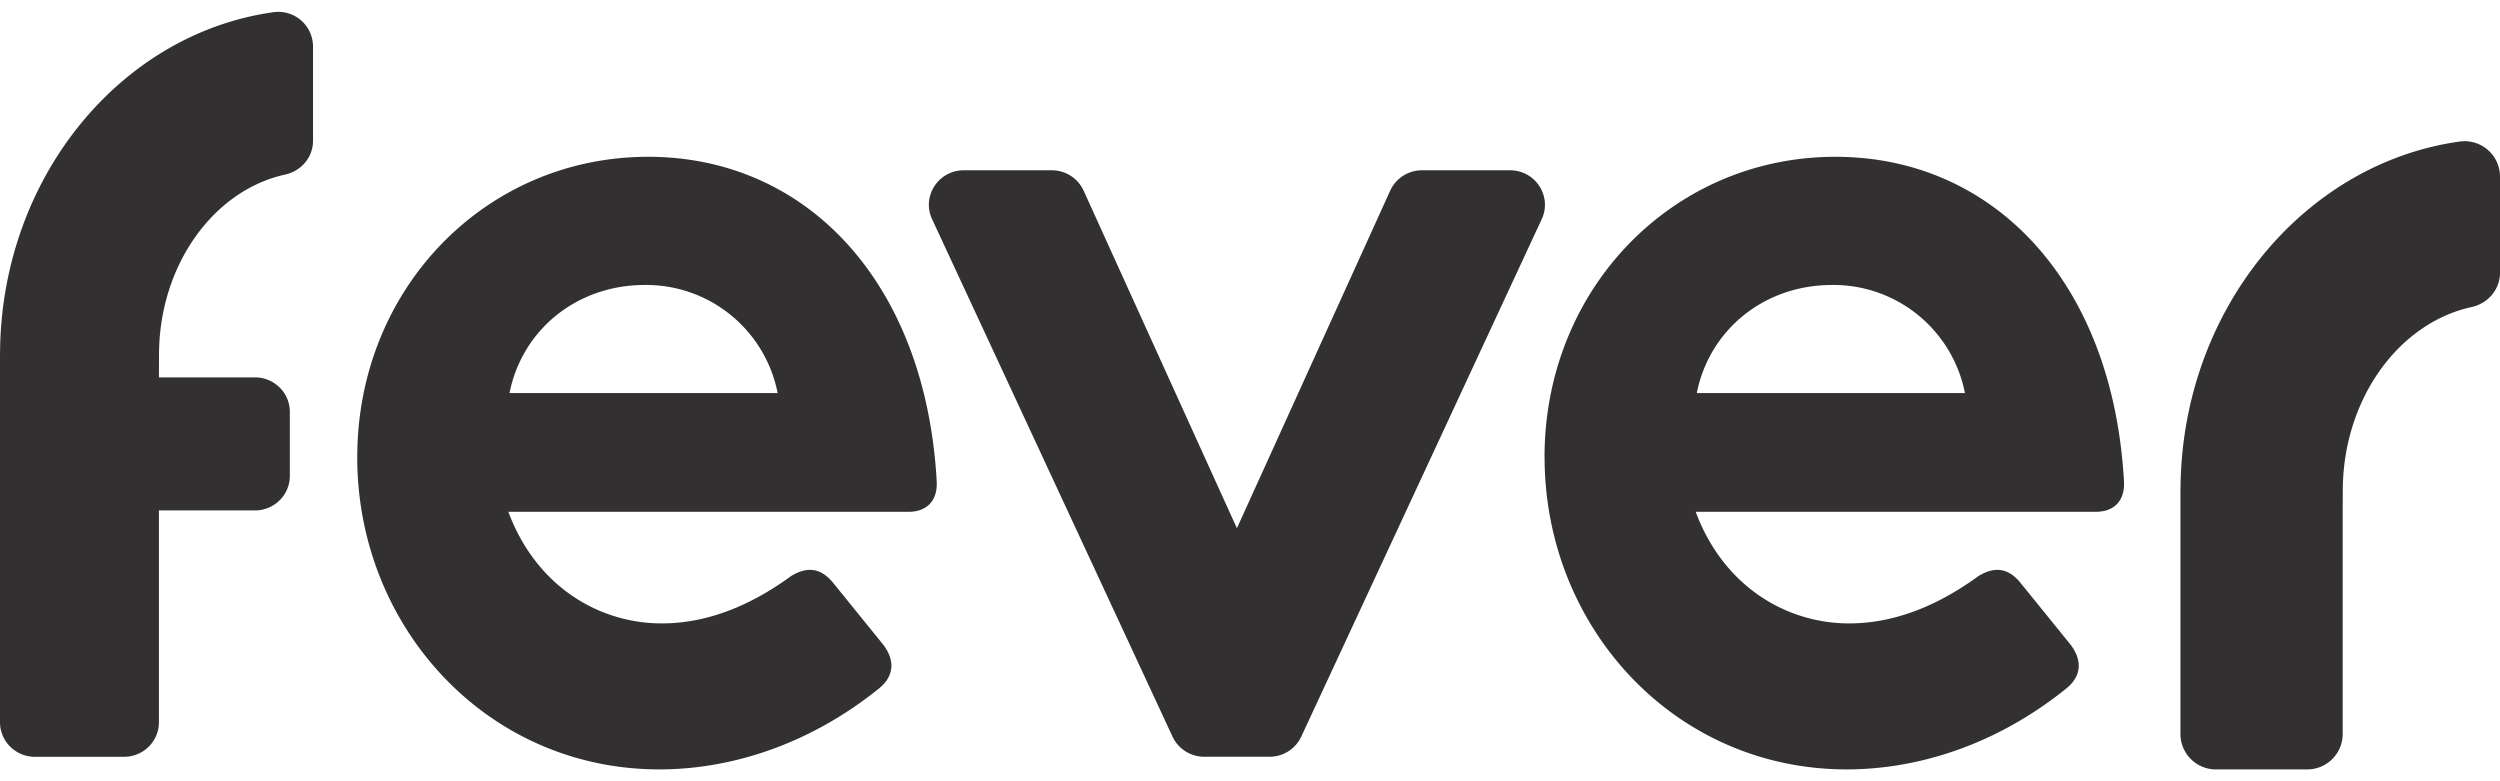 <svg xmlns="http://www.w3.org/2000/svg" width="96" height="30" fill="none"><path fill="#323030" d="M94.46 5.434c-6.018.834-10.694 6.497-10.728 13.349h-.003v9.41a1.36 1.36 0 0 0 1.369 1.352h3.493a1.36 1.36 0 0 0 1.368-1.351v-8.465l.003-.87c0-3.518 2.136-6.453 4.945-7.068.634-.138 1.093-.678 1.093-1.32V6.777a1.36 1.36 0 0 0-1.54-1.343Z"/><path fill="#323030" fill-rule="evenodd" d="M13.719 17.555c0-6.473 4.93-11.534 11.17-11.534 6.063 0 10.645 4.786 11.08 12.448.044.775-.391 1.185-1.09 1.185H19.52c1.092 2.918 3.535 4.285 5.89 4.285 1.965 0 3.666-.867 4.975-1.823.61-.366 1.134-.32 1.614.273l1.92 2.37c.48.637.391 1.231-.175 1.686-2.837 2.28-5.89 3.1-8.421 3.1-6.631 0-11.605-5.47-11.605-11.99Zm11.038-6.612c-2.617 0-4.712 1.733-5.192 4.15h10.297a5.146 5.146 0 0 0-5.105-4.15Z" clip-rule="evenodd"/><path fill="#323030" d="M57.984 6.539h-3.378c-.527 0-1.006.306-1.222.782l-5.887 12.963-5.886-12.963a1.342 1.342 0 0 0-1.223-.782H37.01c-.977 0-1.626 1.002-1.217 1.879l9.233 19.87c.22.47.694.771 1.218.771h2.507a1.34 1.34 0 0 0 1.217-.772l9.234-19.87c.408-.877-.24-1.878-1.218-1.878Z"/><path fill="#323030" fill-rule="evenodd" d="M59.31 17.555c0-6.473 4.93-11.534 11.17-11.534 6.064 0 10.645 4.786 11.08 12.448.045.775-.39 1.185-1.09 1.185H65.114c1.092 2.918 3.535 4.285 5.89 4.285 1.965 0 3.665-.867 4.975-1.823.61-.366 1.134-.32 1.614.273l1.92 2.37c.479.637.392 1.231-.176 1.686-2.836 2.28-5.89 3.1-8.42 3.1-6.631 0-11.605-5.47-11.605-11.99Zm11.039-6.612c-2.617 0-4.712 1.733-5.192 4.15h10.297a5.146 5.146 0 0 0-5.105-4.15Z" clip-rule="evenodd"/><path fill="#323030" d="M10.512.467C4.616 1.285.036 6.842.002 13.563H0v14.171c0 .733.6 1.327 1.34 1.327h3.423c.74 0 1.34-.594 1.34-1.326V19.6H9.79c.74 0 1.34-.594 1.34-1.327v-2.456c0-.732-.6-1.326-1.34-1.326H6.103l.003-.854c0-3.451 2.092-6.33 4.844-6.934.621-.136 1.07-.665 1.07-1.295V1.784A1.333 1.333 0 0 0 10.513.467Z"/></svg>